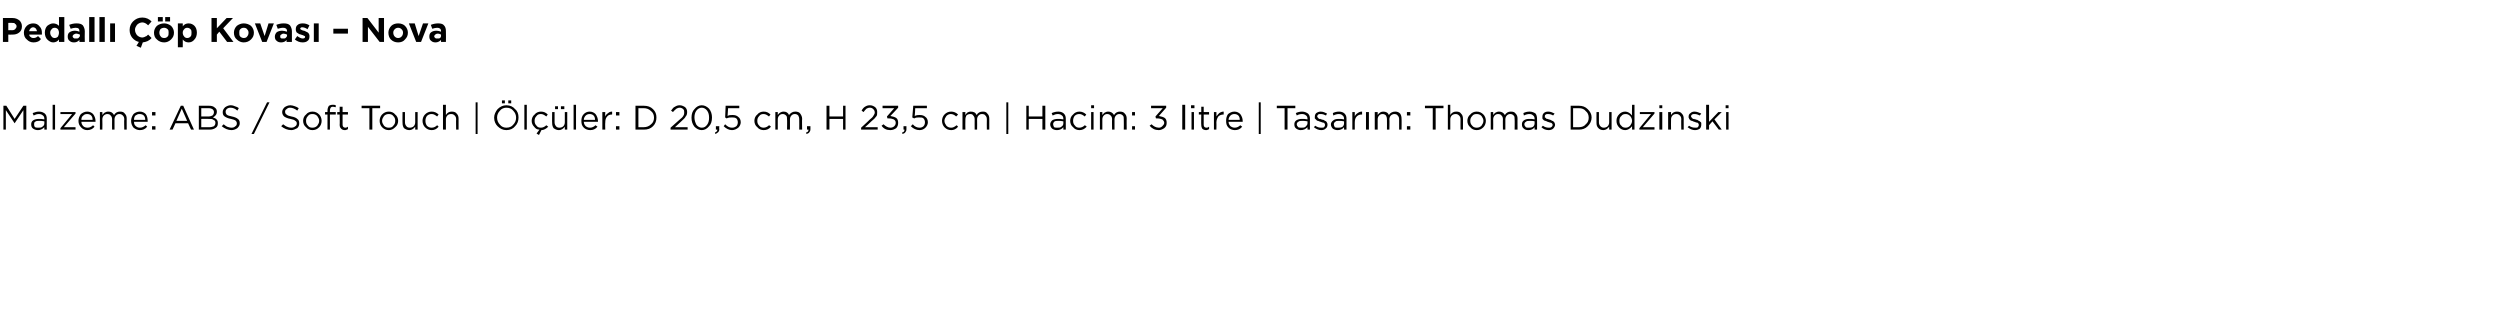 <?xml version="1.0" standalone="no"?><!DOCTYPE svg PUBLIC "-//W3C//DTD SVG 1.1//EN" "http://www.w3.org/Graphics/SVG/1.1/DTD/svg11.dtd"><svg xmlns="http://www.w3.org/2000/svg" version="1.1" width="513px" height="64.4px" viewBox="0 -3 513 64.4" style="top:-3px">  <desc>Pedall p Kovas – Nova Malzeme: ABS / Soft Touch | l ler: D 20,5 cm, H 23,5 cm | Hacim: 3 litre | Tasar m: Thoma...</desc>  <defs/>  <g id="Polygon395417">    <path d="M 0.7 23.6 L 0.7 18.7 L 1.3 18.7 L 3 21.4 L 4.8 18.7 L 5.4 18.7 L 5.4 23.6 L 4.8 23.6 L 4.8 19.6 L 3 22.3 L 3 22.3 L 1.2 19.6 L 1.2 23.6 L 0.7 23.6 Z M 9.1 23.1 C 8.7 23.5 8.3 23.7 7.8 23.7 C 7.4 23.7 7.1 23.6 6.8 23.4 C 6.5 23.2 6.4 22.9 6.4 22.5 C 6.4 22.5 6.4 22.5 6.4 22.5 C 6.4 22.2 6.5 21.9 6.8 21.7 C 7.1 21.5 7.5 21.4 8 21.4 C 8.3 21.4 8.7 21.4 9.1 21.5 C 9.1 21.5 9.1 21.4 9.1 21.4 C 9.1 21.1 9 20.8 8.8 20.7 C 8.6 20.5 8.3 20.4 8 20.4 C 7.6 20.4 7.3 20.5 6.9 20.7 C 6.9 20.7 6.7 20.2 6.7 20.2 C 7.2 20 7.6 19.9 8 19.9 C 8.6 19.9 8.9 20.1 9.2 20.3 C 9.5 20.6 9.6 20.9 9.6 21.4 C 9.58 21.39 9.6 23.6 9.6 23.6 L 9.1 23.6 L 9.1 23.1 C 9.1 23.1 9.06 23.05 9.1 23.1 Z M 7.9 23.2 C 8.2 23.2 8.5 23.2 8.7 23 C 9 22.8 9.1 22.6 9.1 22.3 C 9.1 22.3 9.1 21.9 9.1 21.9 C 8.7 21.8 8.4 21.8 8 21.8 C 7.7 21.8 7.4 21.8 7.2 22 C 7 22.1 7 22.3 7 22.5 C 7 22.5 7 22.5 7 22.5 C 7 22.7 7 22.9 7.2 23.1 C 7.4 23.2 7.6 23.2 7.9 23.2 Z M 10.8 23.6 L 10.8 18.5 L 11.3 18.5 L 11.3 23.6 L 10.8 23.6 Z M 12.4 23.6 L 12.4 23.3 L 14.8 20.4 L 12.4 20.4 L 12.4 20 L 15.5 20 L 15.5 20.3 L 13.1 23.1 L 15.5 23.1 L 15.5 23.6 L 12.4 23.6 Z M 19.4 23 C 19 23.5 18.5 23.7 17.9 23.7 C 17.4 23.7 17 23.5 16.7 23.2 C 16.3 22.8 16.1 22.4 16.1 21.8 C 16.1 21.8 16.1 21.8 16.1 21.8 C 16.1 21.3 16.3 20.8 16.6 20.4 C 17 20.1 17.4 19.9 17.9 19.9 C 18.4 19.9 18.8 20.1 19.1 20.4 C 19.4 20.8 19.6 21.3 19.6 21.8 C 19.6 21.9 19.6 21.9 19.6 22 C 19.6 22 16.7 22 16.7 22 C 16.7 22.4 16.9 22.7 17.1 22.9 C 17.3 23.1 17.6 23.2 18 23.2 C 18.4 23.2 18.8 23 19.1 22.7 C 19.1 22.7 19.4 23 19.4 23 C 19.4 23 19.43 23 19.4 23 Z M 16.7 21.6 C 16.7 21.6 19 21.6 19 21.6 C 19 21.2 18.9 20.9 18.7 20.7 C 18.5 20.5 18.2 20.4 17.9 20.4 C 17.5 20.4 17.3 20.5 17.1 20.7 C 16.8 20.9 16.7 21.2 16.7 21.6 Z M 20.5 23.6 L 20.5 20 L 21 20 C 21 20 21.04 20.59 21 20.6 C 21.2 20.4 21.3 20.2 21.5 20.1 C 21.7 20 21.9 19.9 22.2 19.9 C 22.8 19.9 23.1 20.1 23.4 20.6 C 23.7 20.1 24.1 19.9 24.6 19.9 C 25.1 19.9 25.4 20 25.6 20.3 C 25.9 20.6 26 20.9 26 21.4 C 25.99 21.36 26 23.6 26 23.6 L 25.5 23.6 C 25.5 23.6 25.45 21.49 25.5 21.5 C 25.5 21.1 25.4 20.9 25.2 20.7 C 25 20.5 24.8 20.4 24.5 20.4 C 24.2 20.4 24 20.5 23.8 20.7 C 23.6 20.9 23.5 21.2 23.5 21.5 C 23.51 21.51 23.5 23.6 23.5 23.6 L 23 23.6 C 23 23.6 22.98 21.47 23 21.5 C 23 21.1 22.9 20.9 22.7 20.7 C 22.6 20.5 22.3 20.4 22 20.4 C 21.8 20.4 21.5 20.5 21.3 20.7 C 21.1 20.9 21 21.2 21 21.5 C 21.04 21.53 21 23.6 21 23.6 L 20.5 23.6 Z M 30.2 23 C 29.8 23.5 29.3 23.7 28.7 23.7 C 28.2 23.7 27.8 23.5 27.4 23.2 C 27.1 22.8 26.9 22.4 26.9 21.8 C 26.9 21.8 26.9 21.8 26.9 21.8 C 26.9 21.3 27.1 20.8 27.4 20.4 C 27.7 20.1 28.2 19.9 28.7 19.9 C 29.2 19.9 29.6 20.1 29.9 20.4 C 30.2 20.8 30.3 21.3 30.3 21.8 C 30.3 21.9 30.3 21.9 30.3 22 C 30.3 22 27.5 22 27.5 22 C 27.5 22.4 27.6 22.7 27.9 22.9 C 28.1 23.1 28.4 23.2 28.7 23.2 C 29.2 23.2 29.5 23 29.9 22.7 C 29.88 22.7 30.2 23 30.2 23 C 30.2 23 30.21 23 30.2 23 Z M 27.5 21.6 C 27.5 21.6 29.8 21.6 29.8 21.6 C 29.8 21.2 29.7 20.9 29.5 20.7 C 29.3 20.5 29 20.4 28.6 20.4 C 28.3 20.4 28.1 20.5 27.8 20.7 C 27.6 20.9 27.5 21.2 27.5 21.6 Z M 31.2 20.7 L 31.2 20 L 31.9 20 L 31.9 20.7 L 31.2 20.7 Z M 31.2 23.6 L 31.2 22.9 L 31.9 22.9 L 31.9 23.6 L 31.2 23.6 Z M 34.8 23.6 L 37.1 18.7 L 37.6 18.7 L 39.8 23.6 L 39.2 23.6 L 38.6 22.3 L 36 22.3 L 35.4 23.6 L 34.8 23.6 Z M 36.2 21.8 L 38.4 21.8 L 37.3 19.3 L 36.2 21.8 Z M 40.8 23.6 L 40.8 18.7 C 40.8 18.7 42.87 18.7 42.9 18.7 C 43.4 18.7 43.8 18.8 44.1 19.1 C 44.4 19.3 44.5 19.6 44.5 19.9 C 44.5 19.9 44.5 19.9 44.5 19.9 C 44.5 20.5 44.2 20.8 43.7 21.1 C 44.4 21.3 44.7 21.7 44.7 22.2 C 44.7 22.2 44.7 22.3 44.7 22.3 C 44.7 22.7 44.6 23 44.3 23.2 C 43.9 23.5 43.5 23.6 43 23.6 C 42.96 23.6 40.8 23.6 40.8 23.6 Z M 43.9 20 C 43.9 20 43.9 20 43.9 20 C 43.9 19.7 43.8 19.6 43.6 19.4 C 43.4 19.3 43.2 19.2 42.8 19.2 C 42.82 19.2 41.3 19.2 41.3 19.2 L 41.3 20.9 C 41.3 20.9 42.78 20.88 42.8 20.9 C 43.1 20.9 43.4 20.8 43.6 20.7 C 43.8 20.5 43.9 20.3 43.9 20 Z M 44.2 22.2 C 44.2 22.2 44.2 22.2 44.2 22.2 C 44.2 21.9 44.1 21.7 43.8 21.6 C 43.6 21.4 43.3 21.4 42.9 21.4 C 42.87 21.37 41.3 21.4 41.3 21.4 L 41.3 23.1 C 41.3 23.1 42.97 23.1 43 23.1 C 43.4 23.1 43.6 23 43.9 22.9 C 44.1 22.7 44.2 22.5 44.2 22.2 Z M 47.5 23.7 C 46.8 23.7 46.1 23.4 45.5 22.9 C 45.5 22.9 45.9 22.5 45.9 22.5 C 46.1 22.7 46.4 22.9 46.6 23 C 46.9 23.1 47.2 23.2 47.5 23.2 C 47.9 23.2 48.1 23.1 48.3 22.9 C 48.5 22.8 48.6 22.6 48.6 22.3 C 48.6 22.3 48.6 22.3 48.6 22.3 C 48.6 22.1 48.5 21.9 48.4 21.8 C 48.2 21.6 47.8 21.5 47.4 21.4 C 46.8 21.3 46.4 21.1 46.1 20.9 C 45.8 20.7 45.7 20.4 45.7 20 C 45.7 20 45.7 20 45.7 20 C 45.7 19.6 45.9 19.3 46.2 19 C 46.5 18.8 46.9 18.6 47.3 18.6 C 47.7 18.6 48 18.7 48.2 18.8 C 48.5 18.9 48.8 19 49 19.2 C 49 19.2 48.7 19.7 48.7 19.7 C 48.3 19.3 47.8 19.1 47.3 19.1 C 47 19.1 46.7 19.2 46.5 19.4 C 46.4 19.5 46.3 19.7 46.3 19.9 C 46.3 19.9 46.3 19.9 46.3 19.9 C 46.3 20.2 46.4 20.4 46.5 20.5 C 46.7 20.7 47.1 20.8 47.6 20.9 C 48.1 21 48.6 21.2 48.8 21.4 C 49.1 21.6 49.2 21.9 49.2 22.3 C 49.2 22.3 49.2 22.3 49.2 22.3 C 49.2 22.7 49 23 48.7 23.3 C 48.4 23.5 48 23.7 47.5 23.7 Z M 51.6 24.5 L 54.8 18 L 55.3 18 L 52.1 24.5 L 51.6 24.5 Z M 59.8 23.7 C 59 23.7 58.3 23.4 57.7 22.9 C 57.7 22.9 58.1 22.5 58.1 22.5 C 58.4 22.7 58.6 22.9 58.9 23 C 59.1 23.1 59.4 23.2 59.8 23.2 C 60.1 23.2 60.4 23.1 60.6 22.9 C 60.8 22.8 60.9 22.6 60.9 22.3 C 60.9 22.3 60.9 22.3 60.9 22.3 C 60.9 22.1 60.8 21.9 60.6 21.8 C 60.4 21.6 60.1 21.5 59.6 21.4 C 59 21.3 58.6 21.1 58.3 20.9 C 58.1 20.7 57.9 20.4 57.9 20 C 57.9 20 57.9 20 57.9 20 C 57.9 19.6 58.1 19.3 58.4 19 C 58.7 18.8 59.1 18.6 59.6 18.6 C 59.9 18.6 60.2 18.7 60.5 18.8 C 60.8 18.9 61 19 61.3 19.2 C 61.3 19.2 61 19.7 61 19.7 C 60.5 19.3 60 19.1 59.5 19.1 C 59.2 19.1 59 19.2 58.8 19.4 C 58.6 19.5 58.5 19.7 58.5 19.9 C 58.5 19.9 58.5 19.9 58.5 19.9 C 58.5 20.2 58.6 20.4 58.8 20.5 C 59 20.7 59.3 20.8 59.8 20.9 C 60.4 21 60.8 21.2 61 21.4 C 61.3 21.6 61.4 21.9 61.4 22.3 C 61.4 22.3 61.4 22.3 61.4 22.3 C 61.4 22.7 61.3 23 61 23.3 C 60.6 23.5 60.2 23.7 59.8 23.7 Z M 64.1 23.7 C 63.6 23.7 63.1 23.5 62.8 23.1 C 62.4 22.8 62.2 22.3 62.2 21.8 C 62.2 21.8 62.2 21.8 62.2 21.8 C 62.2 21.3 62.4 20.8 62.8 20.5 C 63.1 20.1 63.6 19.9 64.1 19.9 C 64.7 19.9 65.1 20.1 65.5 20.5 C 65.8 20.8 66 21.3 66 21.8 C 66 21.8 66 21.8 66 21.8 C 66 22.3 65.8 22.8 65.5 23.1 C 65.1 23.5 64.7 23.7 64.1 23.7 Z M 64.1 23.2 C 64.5 23.2 64.8 23.1 65.1 22.8 C 65.3 22.5 65.5 22.2 65.5 21.8 C 65.5 21.8 65.5 21.8 65.5 21.8 C 65.5 21.4 65.3 21.1 65.1 20.8 C 64.8 20.5 64.5 20.4 64.1 20.4 C 63.7 20.4 63.4 20.5 63.2 20.8 C 62.9 21.1 62.8 21.4 62.8 21.8 C 62.8 21.8 62.8 21.8 62.8 21.8 C 62.8 22.2 62.9 22.5 63.2 22.8 C 63.4 23.1 63.7 23.2 64.1 23.2 Z M 67.2 23.6 L 67.2 20.5 L 66.7 20.5 L 66.7 20 L 67.2 20 C 67.2 20 67.19 19.67 67.2 19.7 C 67.2 19.3 67.3 19 67.5 18.7 C 67.7 18.6 67.9 18.5 68.3 18.5 C 68.5 18.5 68.7 18.5 68.9 18.6 C 68.9 18.6 68.9 19 68.9 19 C 68.7 19 68.5 18.9 68.3 18.9 C 67.9 18.9 67.7 19.2 67.7 19.7 C 67.72 19.7 67.7 20 67.7 20 L 68.9 20 L 68.9 20.5 L 67.7 20.5 L 67.7 23.6 L 67.2 23.6 Z M 71.4 23.5 C 71.2 23.6 71 23.7 70.8 23.7 C 70.4 23.7 70.2 23.6 70 23.4 C 69.8 23.2 69.7 23 69.7 22.6 C 69.74 22.64 69.7 20.5 69.7 20.5 L 69.2 20.5 L 69.2 20 L 69.7 20 L 69.7 18.9 L 70.3 18.9 L 70.3 20 L 71.4 20 L 71.4 20.5 L 70.3 20.5 C 70.3 20.5 70.28 22.57 70.3 22.6 C 70.3 23 70.5 23.2 70.9 23.2 C 71.1 23.2 71.2 23.1 71.4 23 C 71.41 23.05 71.4 23.5 71.4 23.5 C 71.4 23.5 71.41 23.51 71.4 23.5 Z M 75.8 23.6 L 75.8 19.2 L 74.2 19.2 L 74.2 18.7 L 78 18.7 L 78 19.2 L 76.4 19.2 L 76.4 23.6 L 75.8 23.6 Z M 79.8 23.7 C 79.2 23.7 78.8 23.5 78.4 23.1 C 78.1 22.8 77.9 22.3 77.9 21.8 C 77.9 21.8 77.9 21.8 77.9 21.8 C 77.9 21.3 78.1 20.8 78.4 20.5 C 78.8 20.1 79.2 19.9 79.8 19.9 C 80.3 19.9 80.8 20.1 81.1 20.5 C 81.5 20.8 81.7 21.3 81.7 21.8 C 81.7 21.8 81.7 21.8 81.7 21.8 C 81.7 22.3 81.5 22.8 81.1 23.1 C 80.7 23.5 80.3 23.7 79.8 23.7 Z M 79.8 23.2 C 80.2 23.2 80.5 23.1 80.7 22.8 C 81 22.5 81.1 22.2 81.1 21.8 C 81.1 21.8 81.1 21.8 81.1 21.8 C 81.1 21.4 81 21.1 80.7 20.8 C 80.5 20.5 80.1 20.4 79.8 20.4 C 79.4 20.4 79.1 20.5 78.8 20.8 C 78.6 21.1 78.4 21.4 78.4 21.8 C 78.4 21.8 78.4 21.8 78.4 21.8 C 78.4 22.2 78.6 22.5 78.8 22.8 C 79.1 23.1 79.4 23.2 79.8 23.2 Z M 85.2 23 C 84.9 23.4 84.5 23.7 84 23.7 C 83.5 23.7 83.2 23.5 82.9 23.3 C 82.7 23 82.6 22.7 82.6 22.2 C 82.57 22.23 82.6 20 82.6 20 L 83.1 20 C 83.1 20 83.11 22.09 83.1 22.1 C 83.1 22.4 83.2 22.7 83.4 22.9 C 83.5 23.1 83.8 23.2 84.1 23.2 C 84.4 23.2 84.7 23.1 84.9 22.9 C 85.1 22.7 85.2 22.4 85.2 22.1 C 85.2 22.05 85.2 20 85.2 20 L 85.7 20 L 85.7 23.6 L 85.2 23.6 L 85.2 23 C 85.2 23 85.2 22.97 85.2 23 Z M 90 23 C 89.6 23.5 89.1 23.7 88.6 23.7 C 88 23.7 87.6 23.5 87.2 23.1 C 86.9 22.8 86.7 22.3 86.7 21.8 C 86.7 21.8 86.7 21.8 86.7 21.8 C 86.7 21.3 86.9 20.8 87.2 20.5 C 87.6 20.1 88 19.9 88.6 19.9 C 89.1 19.9 89.6 20.1 90 20.5 C 90 20.5 89.7 20.9 89.7 20.9 C 89.3 20.6 89 20.4 88.6 20.4 C 88.2 20.4 87.9 20.5 87.6 20.8 C 87.4 21.1 87.3 21.4 87.3 21.8 C 87.3 21.8 87.3 21.8 87.3 21.8 C 87.3 22.2 87.4 22.5 87.6 22.8 C 87.9 23.1 88.2 23.2 88.6 23.2 C 89 23.2 89.4 23 89.7 22.7 C 89.7 22.66 90 23 90 23 C 90 23 90.05 22.98 90 23 Z M 90.9 23.6 L 90.9 18.5 L 91.5 18.5 C 91.5 18.5 91.48 20.61 91.5 20.6 C 91.8 20.1 92.2 19.9 92.7 19.9 C 93.1 19.9 93.5 20 93.7 20.3 C 94 20.6 94.1 20.9 94.1 21.4 C 94.1 21.35 94.1 23.6 94.1 23.6 L 93.6 23.6 C 93.6 23.6 93.56 21.49 93.6 21.5 C 93.6 21.1 93.5 20.9 93.3 20.7 C 93.1 20.5 92.9 20.4 92.6 20.4 C 92.2 20.4 92 20.5 91.8 20.7 C 91.6 20.9 91.5 21.2 91.5 21.5 C 91.48 21.53 91.5 23.6 91.5 23.6 L 90.9 23.6 Z M 97.6 24.5 L 97.6 18 L 98 18 L 98 24.5 L 97.6 24.5 Z M 104.3 18.2 L 104.3 17.6 L 104.9 17.6 L 104.9 18.2 L 104.3 18.2 Z M 103 18.2 L 103 17.6 L 103.6 17.6 L 103.6 18.2 L 103 18.2 Z M 106.4 21.1 C 106.4 21.8 106.2 22.4 105.7 22.9 C 105.3 23.4 104.7 23.7 103.9 23.7 C 103.2 23.7 102.6 23.4 102.1 22.9 C 101.7 22.5 101.4 21.9 101.4 21.2 C 101.4 21.2 101.4 21.1 101.4 21.1 C 101.4 20.5 101.7 19.9 102.1 19.4 C 102.6 18.9 103.2 18.6 103.9 18.6 C 104.7 18.6 105.3 18.9 105.7 19.4 C 106.2 19.8 106.4 20.4 106.4 21.1 C 106.44 21.14 106.4 21.1 106.4 21.1 C 106.4 21.1 106.44 21.15 106.4 21.1 Z M 102 21.1 C 102 21.7 102.2 22.2 102.6 22.6 C 102.9 23 103.4 23.2 103.9 23.2 C 104.5 23.2 105 23 105.3 22.6 C 105.7 22.2 105.9 21.7 105.9 21.2 C 105.9 21.2 105.9 21.1 105.9 21.1 C 105.9 20.6 105.7 20.1 105.3 19.7 C 105 19.3 104.5 19.1 103.9 19.1 C 103.4 19.1 102.9 19.3 102.6 19.7 C 102.2 20.1 102 20.6 102 21.1 C 102.02 21.14 102 21.1 102 21.1 C 102 21.1 102.02 21.15 102 21.1 Z M 107.6 23.6 L 107.6 18.5 L 108.1 18.5 L 108.1 23.6 L 107.6 23.6 Z M 110.6 24.7 L 110.1 24.4 C 110.1 24.4 110.65 23.65 110.7 23.6 C 110.2 23.6 109.9 23.4 109.6 23 C 109.3 22.7 109.1 22.3 109.1 21.8 C 109.1 21.8 109.1 21.8 109.1 21.8 C 109.1 21.3 109.3 20.8 109.7 20.5 C 110 20.1 110.5 19.9 111 19.9 C 111.6 19.9 112 20.1 112.4 20.5 C 112.4 20.5 112.1 20.9 112.1 20.9 C 111.7 20.6 111.4 20.4 111 20.4 C 110.6 20.4 110.3 20.5 110.1 20.8 C 109.8 21.1 109.7 21.4 109.7 21.8 C 109.7 21.8 109.7 21.8 109.7 21.8 C 109.7 22.2 109.8 22.5 110.1 22.8 C 110.3 23.1 110.6 23.2 111 23.2 C 111.4 23.2 111.8 23 112.1 22.7 C 112.1 22.7 112.5 23 112.5 23 C 112.1 23.4 111.6 23.7 111.1 23.7 C 111.1 23.68 110.6 24.7 110.6 24.7 Z M 115.1 19.4 L 115.1 18.8 L 115.8 18.8 L 115.8 19.4 L 115.1 19.4 Z M 113.9 19.4 L 113.9 18.8 L 114.5 18.8 L 114.5 19.4 L 113.9 19.4 Z M 115.9 23 C 115.6 23.4 115.2 23.7 114.7 23.7 C 114.2 23.7 113.9 23.5 113.6 23.3 C 113.4 23 113.3 22.7 113.3 22.2 C 113.27 22.23 113.3 20 113.3 20 L 113.8 20 C 113.8 20 113.81 22.09 113.8 22.1 C 113.8 22.4 113.9 22.7 114.1 22.9 C 114.2 23.1 114.5 23.2 114.8 23.2 C 115.1 23.2 115.4 23.1 115.6 22.9 C 115.8 22.7 115.9 22.4 115.9 22.1 C 115.9 22.05 115.9 20 115.9 20 L 116.4 20 L 116.4 23.6 L 115.9 23.6 L 115.9 23 C 115.9 23 115.9 22.97 115.9 23 Z M 117.7 23.6 L 117.7 18.5 L 118.2 18.5 L 118.2 23.6 L 117.7 23.6 Z M 122.6 23 C 122.2 23.5 121.7 23.7 121.1 23.7 C 120.6 23.7 120.1 23.5 119.8 23.2 C 119.4 22.8 119.3 22.4 119.3 21.8 C 119.3 21.8 119.3 21.8 119.3 21.8 C 119.3 21.3 119.4 20.8 119.8 20.4 C 120.1 20.1 120.5 19.9 121 19.9 C 121.5 19.9 121.9 20.1 122.2 20.4 C 122.5 20.8 122.7 21.3 122.7 21.8 C 122.7 21.9 122.7 21.9 122.7 22 C 122.7 22 119.8 22 119.8 22 C 119.8 22.4 120 22.7 120.2 22.9 C 120.5 23.1 120.7 23.2 121.1 23.2 C 121.5 23.2 121.9 23 122.2 22.7 C 122.22 22.7 122.6 23 122.6 23 C 122.6 23 122.55 23 122.6 23 Z M 119.8 21.6 C 119.8 21.6 122.1 21.6 122.1 21.6 C 122.1 21.2 122 20.9 121.8 20.7 C 121.6 20.5 121.3 20.4 121 20.4 C 120.7 20.4 120.4 20.5 120.2 20.7 C 120 20.9 119.8 21.2 119.8 21.6 Z M 123.6 23.6 L 123.6 20 L 124.2 20 C 124.2 20 124.16 20.93 124.2 20.9 C 124.3 20.6 124.5 20.4 124.8 20.2 C 125 20 125.3 19.9 125.6 19.9 C 125.64 19.92 125.6 20.5 125.6 20.5 C 125.6 20.5 125.6 20.5 125.6 20.5 C 125.2 20.5 124.8 20.6 124.6 20.9 C 124.3 21.2 124.2 21.6 124.2 22.2 C 124.16 22.16 124.2 23.6 124.2 23.6 L 123.6 23.6 Z M 126.4 20.7 L 126.4 20 L 127.1 20 L 127.1 20.7 L 126.4 20.7 Z M 126.4 23.6 L 126.4 22.9 L 127.1 22.9 L 127.1 23.6 L 126.4 23.6 Z M 130.4 23.6 L 130.4 18.7 C 130.4 18.7 132.13 18.7 132.1 18.7 C 132.9 18.7 133.5 18.9 134 19.4 C 134.5 19.9 134.7 20.4 134.7 21.1 C 134.7 21.1 134.7 21.1 134.7 21.1 C 134.7 21.8 134.5 22.4 134 22.9 C 133.5 23.4 132.9 23.6 132.1 23.6 C 132.13 23.6 130.4 23.6 130.4 23.6 Z M 132.1 19.2 C 132.13 19.21 131 19.2 131 19.2 L 131 23.1 C 131 23.1 132.13 23.09 132.1 23.1 C 132.7 23.1 133.2 22.9 133.6 22.5 C 134 22.2 134.2 21.7 134.2 21.2 C 134.2 21.2 134.2 21.1 134.2 21.1 C 134.2 20.6 134 20.1 133.6 19.8 C 133.2 19.4 132.7 19.2 132.1 19.2 Z M 137.6 23.6 L 137.6 23.2 C 137.6 23.2 139.42 21.6 139.4 21.6 C 139.8 21.3 140.1 21 140.2 20.8 C 140.4 20.5 140.4 20.3 140.4 20.1 C 140.4 19.8 140.4 19.6 140.2 19.4 C 140 19.2 139.7 19.1 139.5 19.1 C 139.2 19.1 139 19.2 138.8 19.3 C 138.6 19.5 138.3 19.7 138.1 20 C 138.1 20 137.7 19.7 137.7 19.7 C 138 19.3 138.2 19 138.5 18.9 C 138.8 18.7 139.1 18.6 139.5 18.6 C 139.9 18.6 140.3 18.8 140.6 19 C 140.9 19.3 141 19.6 141 20 C 141 20 141 20 141 20 C 141 20.4 140.9 20.7 140.7 20.9 C 140.6 21.2 140.2 21.5 139.8 21.9 C 139.78 21.93 138.5 23.1 138.5 23.1 L 141.1 23.1 L 141.1 23.6 L 137.6 23.6 Z M 146.1 21.1 C 146.1 21.9 145.9 22.5 145.5 22.9 C 145.1 23.4 144.6 23.7 144 23.7 C 143.4 23.7 142.9 23.4 142.5 23 C 142.1 22.5 141.9 21.9 141.9 21.2 C 141.9 21.2 141.9 21.1 141.9 21.1 C 141.9 20.4 142.1 19.8 142.5 19.4 C 142.9 18.9 143.4 18.6 144 18.6 C 144.6 18.6 145.1 18.9 145.5 19.3 C 145.9 19.8 146.1 20.4 146.1 21.1 C 146.07 21.14 146.1 21.1 146.1 21.1 C 146.1 21.1 146.07 21.15 146.1 21.1 Z M 142.5 21.1 C 142.5 21.7 142.7 22.2 142.9 22.6 C 143.2 23 143.6 23.2 144 23.2 C 144.5 23.2 144.8 23 145.1 22.6 C 145.4 22.2 145.5 21.7 145.5 21.2 C 145.5 21.2 145.5 21.1 145.5 21.1 C 145.5 20.6 145.4 20.1 145.1 19.7 C 144.8 19.3 144.4 19.1 144 19.1 C 143.6 19.1 143.2 19.3 142.9 19.7 C 142.6 20.1 142.5 20.6 142.5 21.1 C 142.51 21.14 142.5 21.1 142.5 21.1 C 142.5 21.1 142.51 21.15 142.5 21.1 Z M 146.8 24.5 C 146.8 24.5 146.7 24.2 146.7 24.2 C 147 24.1 147.2 23.9 147.2 23.6 C 147.16 23.6 146.9 23.6 146.9 23.6 L 146.9 22.9 L 147.6 22.9 C 147.6 22.9 147.55 23.49 147.6 23.5 C 147.6 23.8 147.5 24 147.4 24.1 C 147.2 24.3 147 24.4 146.8 24.5 Z M 150.2 23.7 C 149.6 23.7 149 23.4 148.5 22.9 C 148.5 22.9 148.8 22.5 148.8 22.5 C 149.3 23 149.7 23.2 150.2 23.2 C 150.6 23.2 150.8 23.1 151.1 22.9 C 151.3 22.7 151.4 22.4 151.4 22.1 C 151.4 22.1 151.4 22.1 151.4 22.1 C 151.4 21.8 151.3 21.5 151.1 21.3 C 150.8 21.1 150.5 21.1 150.2 21.1 C 149.8 21.1 149.5 21.1 149.1 21.3 C 149.15 21.33 148.8 21.1 148.8 21.1 L 148.9 18.7 L 151.7 18.7 L 151.7 19.2 L 149.4 19.2 C 149.4 19.2 149.29 20.78 149.3 20.8 C 149.6 20.6 149.9 20.6 150.3 20.6 C 150.8 20.6 151.2 20.7 151.5 21 C 151.8 21.2 152 21.6 152 22.1 C 152 22.1 152 22.1 152 22.1 C 152 22.5 151.8 22.9 151.5 23.2 C 151.1 23.5 150.7 23.7 150.2 23.7 Z M 158.2 23 C 157.8 23.5 157.3 23.7 156.7 23.7 C 156.2 23.7 155.7 23.5 155.4 23.1 C 155 22.8 154.8 22.3 154.8 21.8 C 154.8 21.8 154.8 21.8 154.8 21.8 C 154.8 21.3 155 20.8 155.4 20.5 C 155.7 20.1 156.2 19.9 156.7 19.9 C 157.3 19.9 157.7 20.1 158.1 20.5 C 158.1 20.5 157.8 20.9 157.8 20.9 C 157.4 20.6 157.1 20.4 156.7 20.4 C 156.3 20.4 156 20.5 155.8 20.8 C 155.5 21.1 155.4 21.4 155.4 21.8 C 155.4 21.8 155.4 21.8 155.4 21.8 C 155.4 22.2 155.5 22.5 155.8 22.8 C 156 23.1 156.4 23.2 156.7 23.2 C 157.1 23.2 157.5 23 157.8 22.7 C 157.83 22.66 158.2 23 158.2 23 C 158.2 23 158.18 22.98 158.2 23 Z M 159.1 23.6 L 159.1 20 L 159.6 20 C 159.6 20 159.61 20.59 159.6 20.6 C 159.7 20.4 159.9 20.2 160.1 20.1 C 160.3 20 160.5 19.9 160.8 19.9 C 161.3 19.9 161.7 20.1 161.9 20.6 C 162.3 20.1 162.7 19.9 163.2 19.9 C 163.6 19.9 164 20 164.2 20.3 C 164.4 20.6 164.6 20.9 164.6 21.4 C 164.55 21.36 164.6 23.6 164.6 23.6 L 164 23.6 C 164 23.6 164.02 21.49 164 21.5 C 164 21.1 163.9 20.9 163.8 20.7 C 163.6 20.5 163.4 20.4 163.1 20.4 C 162.8 20.4 162.6 20.5 162.4 20.7 C 162.2 20.9 162.1 21.2 162.1 21.5 C 162.08 21.51 162.1 23.6 162.1 23.6 L 161.5 23.6 C 161.5 23.6 161.54 21.47 161.5 21.5 C 161.5 21.1 161.5 20.9 161.3 20.7 C 161.1 20.5 160.9 20.4 160.6 20.4 C 160.3 20.4 160.1 20.5 159.9 20.7 C 159.7 20.9 159.6 21.2 159.6 21.5 C 159.61 21.53 159.6 23.6 159.6 23.6 L 159.1 23.6 Z M 165.5 24.5 C 165.5 24.5 165.4 24.2 165.4 24.2 C 165.8 24.1 165.9 23.9 165.9 23.6 C 165.89 23.6 165.6 23.6 165.6 23.6 L 165.6 22.9 L 166.3 22.9 C 166.3 22.9 166.28 23.49 166.3 23.5 C 166.3 23.8 166.2 24 166.1 24.1 C 166 24.3 165.8 24.4 165.5 24.5 Z M 169.6 23.6 L 169.6 18.7 L 170.2 18.7 L 170.2 20.9 L 173 20.9 L 173 18.7 L 173.5 18.7 L 173.5 23.6 L 173 23.6 L 173 21.4 L 170.2 21.4 L 170.2 23.6 L 169.6 23.6 Z M 176.7 23.6 L 176.7 23.2 C 176.7 23.2 178.45 21.6 178.4 21.6 C 178.8 21.3 179.1 21 179.2 20.8 C 179.4 20.5 179.5 20.3 179.5 20.1 C 179.5 19.8 179.4 19.6 179.2 19.4 C 179 19.2 178.8 19.1 178.5 19.1 C 178.2 19.1 178 19.2 177.8 19.3 C 177.6 19.5 177.4 19.7 177.2 20 C 177.2 20 176.8 19.7 176.8 19.7 C 177 19.3 177.3 19 177.5 18.9 C 177.8 18.7 178.1 18.6 178.5 18.6 C 179 18.6 179.3 18.8 179.6 19 C 179.9 19.3 180 19.6 180 20 C 180 20 180 20 180 20 C 180 20.4 180 20.7 179.8 20.9 C 179.6 21.2 179.3 21.5 178.8 21.9 C 178.81 21.93 177.5 23.1 177.5 23.1 L 180.1 23.1 L 180.1 23.6 L 176.7 23.6 Z M 182.7 23.7 C 181.9 23.7 181.3 23.4 180.9 22.8 C 180.9 22.8 181.3 22.5 181.3 22.5 C 181.7 22.9 182.2 23.2 182.7 23.2 C 183 23.2 183.3 23.1 183.5 22.9 C 183.7 22.7 183.8 22.5 183.8 22.2 C 183.8 22.2 183.8 22.2 183.8 22.2 C 183.8 21.9 183.7 21.7 183.4 21.5 C 183.2 21.4 182.8 21.3 182.4 21.3 C 182.41 21.27 182.1 21.3 182.1 21.3 L 182 20.9 L 183.5 19.2 L 181.1 19.2 L 181.1 18.7 L 184.3 18.7 L 184.3 19.1 C 184.3 19.1 182.73 20.81 182.7 20.8 C 183.2 20.9 183.6 21 183.9 21.2 C 184.2 21.4 184.3 21.8 184.3 22.2 C 184.3 22.2 184.3 22.2 184.3 22.2 C 184.3 22.6 184.2 23 183.9 23.3 C 183.6 23.5 183.2 23.7 182.7 23.7 Z M 185.2 24.5 C 185.2 24.5 185.1 24.2 185.1 24.2 C 185.5 24.1 185.6 23.9 185.6 23.6 C 185.61 23.6 185.4 23.6 185.4 23.6 L 185.4 22.9 L 186 22.9 C 186 22.9 186 23.49 186 23.5 C 186 23.8 185.9 24 185.8 24.1 C 185.7 24.3 185.5 24.4 185.2 24.5 Z M 188.7 23.7 C 188 23.7 187.4 23.4 186.9 22.9 C 186.9 22.9 187.3 22.5 187.3 22.5 C 187.7 23 188.2 23.2 188.7 23.2 C 189 23.2 189.3 23.1 189.5 22.9 C 189.7 22.7 189.8 22.4 189.8 22.1 C 189.8 22.1 189.8 22.1 189.8 22.1 C 189.8 21.8 189.7 21.5 189.5 21.3 C 189.3 21.1 189 21.1 188.6 21.1 C 188.3 21.1 187.9 21.1 187.6 21.3 C 187.6 21.33 187.2 21.1 187.2 21.1 L 187.4 18.7 L 190.2 18.7 L 190.2 19.2 L 187.8 19.2 C 187.8 19.2 187.74 20.78 187.7 20.8 C 188.1 20.6 188.4 20.6 188.7 20.6 C 189.2 20.6 189.6 20.7 189.9 21 C 190.2 21.2 190.4 21.6 190.4 22.1 C 190.4 22.1 190.4 22.1 190.4 22.1 C 190.4 22.5 190.2 22.9 189.9 23.2 C 189.6 23.5 189.2 23.7 188.7 23.7 Z M 196.6 23 C 196.2 23.5 195.7 23.7 195.2 23.7 C 194.6 23.7 194.2 23.5 193.8 23.1 C 193.5 22.8 193.3 22.3 193.3 21.8 C 193.3 21.8 193.3 21.8 193.3 21.8 C 193.3 21.3 193.5 20.8 193.8 20.5 C 194.2 20.1 194.6 19.9 195.2 19.9 C 195.7 19.9 196.2 20.1 196.6 20.5 C 196.6 20.5 196.2 20.9 196.2 20.9 C 195.9 20.6 195.5 20.4 195.1 20.4 C 194.8 20.4 194.5 20.5 194.2 20.8 C 194 21.1 193.8 21.4 193.8 21.8 C 193.8 21.8 193.8 21.8 193.8 21.8 C 193.8 22.2 194 22.5 194.2 22.8 C 194.5 23.1 194.8 23.2 195.2 23.2 C 195.6 23.2 195.9 23 196.3 22.7 C 196.28 22.66 196.6 23 196.6 23 C 196.6 23 196.63 22.98 196.6 23 Z M 197.5 23.6 L 197.5 20 L 198.1 20 C 198.1 20 198.06 20.59 198.1 20.6 C 198.2 20.4 198.4 20.2 198.5 20.1 C 198.7 20 198.9 19.9 199.2 19.9 C 199.8 19.9 200.2 20.1 200.4 20.6 C 200.7 20.1 201.1 19.9 201.7 19.9 C 202.1 19.9 202.4 20 202.6 20.3 C 202.9 20.6 203 20.9 203 21.4 C 203 21.36 203 23.6 203 23.6 L 202.5 23.6 C 202.5 23.6 202.47 21.49 202.5 21.5 C 202.5 21.1 202.4 20.9 202.2 20.7 C 202.1 20.5 201.8 20.4 201.5 20.4 C 201.2 20.4 201 20.5 200.8 20.7 C 200.6 20.9 200.5 21.2 200.5 21.5 C 200.53 21.51 200.5 23.6 200.5 23.6 L 200 23.6 C 200 23.6 199.99 21.47 200 21.5 C 200 21.1 199.9 20.9 199.7 20.7 C 199.6 20.5 199.4 20.4 199.1 20.4 C 198.8 20.4 198.5 20.5 198.3 20.7 C 198.2 20.9 198.1 21.2 198.1 21.5 C 198.06 21.53 198.1 23.6 198.1 23.6 L 197.5 23.6 Z M 206.5 24.5 L 206.5 18 L 206.9 18 L 206.9 24.5 L 206.5 24.5 Z M 210.6 23.6 L 210.6 18.7 L 211.1 18.7 L 211.1 20.9 L 213.9 20.9 L 213.9 18.7 L 214.5 18.7 L 214.5 23.6 L 213.9 23.6 L 213.9 21.4 L 211.1 21.4 L 211.1 23.6 L 210.6 23.6 Z M 218.2 23.1 C 217.9 23.5 217.4 23.7 216.9 23.7 C 216.5 23.7 216.2 23.6 215.9 23.4 C 215.7 23.2 215.5 22.9 215.5 22.5 C 215.5 22.5 215.5 22.5 215.5 22.5 C 215.5 22.2 215.7 21.9 215.9 21.7 C 216.2 21.5 216.6 21.4 217.1 21.4 C 217.4 21.4 217.8 21.4 218.2 21.5 C 218.2 21.5 218.2 21.4 218.2 21.4 C 218.2 21.1 218.1 20.8 217.9 20.7 C 217.7 20.5 217.4 20.4 217.1 20.4 C 216.7 20.4 216.4 20.5 216 20.7 C 216 20.7 215.8 20.2 215.8 20.2 C 216.3 20 216.7 19.9 217.2 19.9 C 217.7 19.9 218.1 20.1 218.3 20.3 C 218.6 20.6 218.7 20.9 218.7 21.4 C 218.7 21.39 218.7 23.6 218.7 23.6 L 218.2 23.6 L 218.2 23.1 C 218.2 23.1 218.18 23.05 218.2 23.1 Z M 217 23.2 C 217.3 23.2 217.6 23.2 217.8 23 C 218.1 22.8 218.2 22.6 218.2 22.3 C 218.2 22.3 218.2 21.9 218.2 21.9 C 217.8 21.8 217.5 21.8 217.1 21.8 C 216.8 21.8 216.5 21.8 216.3 22 C 216.2 22.1 216.1 22.3 216.1 22.5 C 216.1 22.5 216.1 22.5 216.1 22.5 C 216.1 22.7 216.2 22.9 216.3 23.1 C 216.5 23.2 216.7 23.2 217 23.2 Z M 223 23 C 222.5 23.5 222.1 23.7 221.5 23.7 C 221 23.7 220.5 23.5 220.2 23.1 C 219.8 22.8 219.6 22.3 219.6 21.8 C 219.6 21.8 219.6 21.8 219.6 21.8 C 219.6 21.3 219.8 20.8 220.2 20.5 C 220.5 20.1 221 19.9 221.5 19.9 C 222 19.9 222.5 20.1 222.9 20.5 C 222.9 20.5 222.6 20.9 222.6 20.9 C 222.2 20.6 221.9 20.4 221.5 20.4 C 221.1 20.4 220.8 20.5 220.5 20.8 C 220.3 21.1 220.2 21.4 220.2 21.8 C 220.2 21.8 220.2 21.8 220.2 21.8 C 220.2 22.2 220.3 22.5 220.6 22.8 C 220.8 23.1 221.1 23.2 221.5 23.2 C 221.9 23.2 222.3 23 222.6 22.7 C 222.61 22.66 223 23 223 23 C 223 23 222.95 22.98 223 23 Z M 223.9 19.2 L 223.9 18.6 L 224.5 18.6 L 224.5 19.2 L 223.9 19.2 Z M 223.9 23.6 L 223.9 20 L 224.4 20 L 224.4 23.6 L 223.9 23.6 Z M 225.7 23.6 L 225.7 20 L 226.2 20 C 226.2 20 226.22 20.59 226.2 20.6 C 226.4 20.4 226.5 20.2 226.7 20.1 C 226.9 20 227.1 19.9 227.4 19.9 C 227.9 19.9 228.3 20.1 228.6 20.6 C 228.9 20.1 229.3 19.9 229.8 19.9 C 230.2 19.9 230.6 20 230.8 20.3 C 231.1 20.6 231.2 20.9 231.2 21.4 C 231.17 21.36 231.2 23.6 231.2 23.6 L 230.6 23.6 C 230.6 23.6 230.63 21.49 230.6 21.5 C 230.6 21.1 230.6 20.9 230.4 20.7 C 230.2 20.5 230 20.4 229.7 20.4 C 229.4 20.4 229.2 20.5 229 20.7 C 228.8 20.9 228.7 21.2 228.7 21.5 C 228.69 21.51 228.7 23.6 228.7 23.6 L 228.2 23.6 C 228.2 23.6 228.16 21.47 228.2 21.5 C 228.2 21.1 228.1 20.9 227.9 20.7 C 227.7 20.5 227.5 20.4 227.2 20.4 C 226.9 20.4 226.7 20.5 226.5 20.7 C 226.3 20.9 226.2 21.2 226.2 21.5 C 226.22 21.53 226.2 23.6 226.2 23.6 L 225.7 23.6 Z M 232.3 20.7 L 232.3 20 L 232.9 20 L 232.9 20.7 L 232.3 20.7 Z M 232.3 23.6 L 232.3 22.9 L 232.9 22.9 L 232.9 23.6 L 232.3 23.6 Z M 237.8 23.7 C 237 23.7 236.4 23.4 235.9 22.8 C 235.9 22.8 236.3 22.5 236.3 22.5 C 236.7 22.9 237.2 23.2 237.8 23.2 C 238.1 23.2 238.3 23.1 238.5 22.9 C 238.7 22.7 238.9 22.5 238.9 22.2 C 238.9 22.2 238.9 22.2 238.9 22.2 C 238.9 21.9 238.7 21.7 238.5 21.5 C 238.2 21.4 237.9 21.3 237.5 21.3 C 237.48 21.27 237.2 21.3 237.2 21.3 L 237.1 20.9 L 238.6 19.2 L 236.2 19.2 L 236.2 18.7 L 239.3 18.7 L 239.3 19.1 C 239.3 19.1 237.79 20.81 237.8 20.8 C 238.3 20.9 238.7 21 239 21.2 C 239.3 21.4 239.4 21.8 239.4 22.2 C 239.4 22.2 239.4 22.2 239.4 22.2 C 239.4 22.6 239.3 23 238.9 23.3 C 238.6 23.5 238.2 23.7 237.8 23.7 Z M 242.6 23.6 L 242.6 18.5 L 243.2 18.5 L 243.2 23.6 L 242.6 23.6 Z M 244.4 19.2 L 244.4 18.6 L 245.1 18.6 L 245.1 19.2 L 244.4 19.2 Z M 244.5 23.6 L 244.5 20 L 245 20 L 245 23.6 L 244.5 23.6 Z M 248.1 23.5 C 247.9 23.6 247.7 23.7 247.5 23.7 C 247.2 23.7 246.9 23.6 246.7 23.4 C 246.6 23.2 246.5 23 246.5 22.6 C 246.46 22.64 246.5 20.5 246.5 20.5 L 246 20.5 L 246 20 L 246.5 20 L 246.5 18.9 L 247 18.9 L 247 20 L 248.1 20 L 248.1 20.5 L 247 20.5 C 247 20.5 247 22.57 247 22.6 C 247 23 247.2 23.2 247.6 23.2 C 247.8 23.2 248 23.1 248.1 23 C 248.13 23.05 248.1 23.5 248.1 23.5 C 248.1 23.5 248.13 23.51 248.1 23.5 Z M 249.1 23.6 L 249.1 20 L 249.6 20 C 249.6 20 249.64 20.93 249.6 20.9 C 249.8 20.6 250 20.4 250.2 20.2 C 250.5 20 250.8 19.9 251.1 19.9 C 251.11 19.92 251.1 20.5 251.1 20.5 C 251.1 20.5 251.07 20.5 251.1 20.5 C 250.7 20.5 250.3 20.6 250 20.9 C 249.8 21.2 249.6 21.6 249.6 22.2 C 249.64 22.16 249.6 23.6 249.6 23.6 L 249.1 23.6 Z M 254.9 23 C 254.5 23.5 254 23.7 253.4 23.7 C 252.9 23.7 252.4 23.5 252.1 23.2 C 251.7 22.8 251.6 22.4 251.6 21.8 C 251.6 21.8 251.6 21.8 251.6 21.8 C 251.6 21.3 251.7 20.8 252 20.4 C 252.4 20.1 252.8 19.9 253.3 19.9 C 253.8 19.9 254.2 20.1 254.5 20.4 C 254.8 20.8 255 21.3 255 21.8 C 255 21.9 255 21.9 255 22 C 255 22 252.1 22 252.1 22 C 252.1 22.4 252.3 22.7 252.5 22.9 C 252.8 23.1 253 23.2 253.4 23.2 C 253.8 23.2 254.2 23 254.5 22.7 C 254.52 22.7 254.9 23 254.9 23 C 254.9 23 254.85 23 254.9 23 Z M 252.1 21.6 C 252.1 21.6 254.4 21.6 254.4 21.6 C 254.4 21.2 254.3 20.9 254.1 20.7 C 253.9 20.5 253.6 20.4 253.3 20.4 C 253 20.4 252.7 20.5 252.5 20.7 C 252.3 20.9 252.1 21.2 252.1 21.6 Z M 258.3 24.5 L 258.3 18 L 258.7 18 L 258.7 24.5 L 258.3 24.5 Z M 263.6 23.6 L 263.6 19.2 L 262 19.2 L 262 18.7 L 265.8 18.7 L 265.8 19.2 L 264.2 19.2 L 264.2 23.6 L 263.6 23.6 Z M 268.3 23.1 C 267.9 23.5 267.5 23.7 266.9 23.7 C 266.6 23.7 266.3 23.6 266 23.4 C 265.7 23.2 265.6 22.9 265.6 22.5 C 265.6 22.5 265.6 22.5 265.6 22.5 C 265.6 22.2 265.7 21.9 266 21.7 C 266.3 21.5 266.7 21.4 267.1 21.4 C 267.5 21.4 267.9 21.4 268.3 21.5 C 268.3 21.5 268.3 21.4 268.3 21.4 C 268.3 21.1 268.2 20.8 268 20.7 C 267.8 20.5 267.5 20.4 267.2 20.4 C 266.8 20.4 266.4 20.5 266.1 20.7 C 266.1 20.7 265.9 20.2 265.9 20.2 C 266.3 20 266.8 19.9 267.2 19.9 C 267.7 19.9 268.1 20.1 268.4 20.3 C 268.7 20.6 268.8 20.9 268.8 21.4 C 268.78 21.39 268.8 23.6 268.8 23.6 L 268.3 23.6 L 268.3 23.1 C 268.3 23.1 268.26 23.05 268.3 23.1 Z M 267.1 23.2 C 267.4 23.2 267.7 23.2 267.9 23 C 268.1 22.8 268.3 22.6 268.3 22.3 C 268.3 22.3 268.3 21.9 268.3 21.9 C 267.9 21.8 267.5 21.8 267.2 21.8 C 266.9 21.8 266.6 21.8 266.4 22 C 266.2 22.1 266.1 22.3 266.1 22.5 C 266.1 22.5 266.1 22.5 266.1 22.5 C 266.1 22.7 266.2 22.9 266.4 23.1 C 266.6 23.2 266.8 23.2 267.1 23.2 Z M 271.1 23.7 C 270.6 23.7 270.1 23.5 269.6 23.1 C 269.6 23.1 269.9 22.8 269.9 22.8 C 270.3 23.1 270.7 23.2 271.1 23.2 C 271.4 23.2 271.6 23.2 271.7 23.1 C 271.8 23 271.9 22.8 271.9 22.6 C 271.9 22.6 271.9 22.6 271.9 22.6 C 271.9 22.5 271.8 22.3 271.7 22.2 C 271.5 22.2 271.3 22.1 271 22 C 270.9 22 270.8 21.9 270.7 21.9 C 270.6 21.9 270.6 21.8 270.4 21.8 C 270.3 21.8 270.2 21.7 270.2 21.7 C 270.1 21.6 270.1 21.6 270 21.5 C 269.9 21.4 269.9 21.4 269.8 21.3 C 269.8 21.2 269.8 21.1 269.8 21 C 269.8 21 269.8 21 269.8 21 C 269.8 20.6 269.9 20.4 270.1 20.2 C 270.4 20 270.7 19.9 271 19.9 C 271.5 19.9 271.9 20.1 272.3 20.3 C 272.3 20.3 272.1 20.7 272.1 20.7 C 271.7 20.5 271.4 20.4 271 20.4 C 270.8 20.4 270.6 20.4 270.5 20.5 C 270.4 20.6 270.3 20.7 270.3 20.9 C 270.3 20.9 270.3 20.9 270.3 20.9 C 270.3 21 270.3 21 270.4 21.1 C 270.4 21.1 270.5 21.2 270.5 21.2 C 270.5 21.3 270.6 21.3 270.7 21.4 C 270.8 21.4 270.9 21.4 271 21.4 C 271 21.5 271.1 21.5 271.2 21.5 C 271.4 21.6 271.5 21.6 271.6 21.6 C 271.7 21.7 271.8 21.7 271.9 21.8 C 272 21.8 272.1 21.9 272.2 22 C 272.2 22 272.3 22.1 272.3 22.2 C 272.4 22.3 272.4 22.4 272.4 22.6 C 272.4 22.6 272.4 22.6 272.4 22.6 C 272.4 22.9 272.3 23.2 272 23.4 C 271.8 23.6 271.5 23.7 271.1 23.7 Z M 275.8 23.1 C 275.5 23.5 275 23.7 274.5 23.7 C 274.1 23.7 273.8 23.6 273.5 23.4 C 273.3 23.2 273.1 22.9 273.1 22.5 C 273.1 22.5 273.1 22.5 273.1 22.5 C 273.1 22.2 273.3 21.9 273.6 21.7 C 273.8 21.5 274.2 21.4 274.7 21.4 C 275.1 21.4 275.4 21.4 275.8 21.5 C 275.8 21.5 275.8 21.4 275.8 21.4 C 275.8 21.1 275.7 20.8 275.5 20.7 C 275.3 20.5 275.1 20.4 274.7 20.4 C 274.4 20.4 274 20.5 273.6 20.7 C 273.6 20.7 273.5 20.2 273.5 20.2 C 273.9 20 274.3 19.9 274.8 19.9 C 275.3 19.9 275.7 20.1 275.9 20.3 C 276.2 20.6 276.3 20.9 276.3 21.4 C 276.31 21.39 276.3 23.6 276.3 23.6 L 275.8 23.6 L 275.8 23.1 C 275.8 23.1 275.8 23.05 275.8 23.1 Z M 274.6 23.2 C 274.9 23.2 275.2 23.2 275.5 23 C 275.7 22.8 275.8 22.6 275.8 22.3 C 275.8 22.3 275.8 21.9 275.8 21.9 C 275.4 21.8 275.1 21.8 274.7 21.8 C 274.4 21.8 274.1 21.8 274 22 C 273.8 22.1 273.7 22.3 273.7 22.5 C 273.7 22.5 273.7 22.5 273.7 22.5 C 273.7 22.7 273.8 22.9 273.9 23.1 C 274.1 23.2 274.3 23.2 274.6 23.2 Z M 277.5 23.6 L 277.5 20 L 278 20 C 278 20 278 20.93 278 20.9 C 278.1 20.6 278.3 20.4 278.6 20.2 C 278.9 20 279.1 19.9 279.5 19.9 C 279.48 19.92 279.5 20.5 279.5 20.5 C 279.5 20.5 279.44 20.5 279.4 20.5 C 279 20.5 278.7 20.6 278.4 20.9 C 278.1 21.2 278 21.6 278 22.2 C 278 22.16 278 23.6 278 23.6 L 277.5 23.6 Z M 280.3 23.6 L 280.3 20 L 280.9 20 L 280.9 23.6 L 280.3 23.6 Z M 282.1 23.6 L 282.1 20 L 282.7 20 C 282.7 20 282.68 20.59 282.7 20.6 C 282.8 20.4 283 20.2 283.2 20.1 C 283.3 20 283.6 19.9 283.8 19.9 C 284.4 19.9 284.8 20.1 285 20.6 C 285.3 20.1 285.8 19.9 286.3 19.9 C 286.7 19.9 287 20 287.3 20.3 C 287.5 20.6 287.6 20.9 287.6 21.4 C 287.63 21.36 287.6 23.6 287.6 23.6 L 287.1 23.6 C 287.1 23.6 287.09 21.49 287.1 21.5 C 287.1 21.1 287 20.9 286.8 20.7 C 286.7 20.5 286.4 20.4 286.1 20.4 C 285.9 20.4 285.6 20.5 285.4 20.7 C 285.2 20.9 285.1 21.2 285.1 21.5 C 285.15 21.51 285.1 23.6 285.1 23.6 L 284.6 23.6 C 284.6 23.6 284.62 21.47 284.6 21.5 C 284.6 21.1 284.5 20.9 284.4 20.7 C 284.2 20.5 284 20.4 283.7 20.4 C 283.4 20.4 283.2 20.5 283 20.7 C 282.8 20.9 282.7 21.2 282.7 21.5 C 282.68 21.53 282.7 23.6 282.7 23.6 L 282.1 23.6 Z M 288.7 20.7 L 288.7 20 L 289.4 20 L 289.4 20.7 L 288.7 20.7 Z M 288.7 23.6 L 288.7 22.9 L 289.4 22.9 L 289.4 23.6 L 288.7 23.6 Z M 294 23.6 L 294 19.2 L 292.4 19.2 L 292.4 18.7 L 296.2 18.7 L 296.2 19.2 L 294.6 19.2 L 294.6 23.6 L 294 23.6 Z M 297.1 23.6 L 297.1 18.5 L 297.6 18.5 C 297.6 18.5 297.59 20.61 297.6 20.6 C 297.9 20.1 298.3 19.9 298.8 19.9 C 299.3 19.9 299.6 20 299.8 20.3 C 300.1 20.6 300.2 20.9 300.2 21.4 C 300.22 21.35 300.2 23.6 300.2 23.6 L 299.7 23.6 C 299.7 23.6 299.68 21.49 299.7 21.5 C 299.7 21.1 299.6 20.9 299.4 20.7 C 299.2 20.5 299 20.4 298.7 20.4 C 298.4 20.4 298.1 20.5 297.9 20.7 C 297.7 20.9 297.6 21.2 297.6 21.5 C 297.59 21.53 297.6 23.6 297.6 23.6 L 297.1 23.6 Z M 303 23.7 C 302.5 23.7 302 23.5 301.7 23.1 C 301.3 22.8 301.1 22.3 301.1 21.8 C 301.1 21.8 301.1 21.8 301.1 21.8 C 301.1 21.3 301.3 20.8 301.7 20.5 C 302 20.1 302.5 19.9 303 19.9 C 303.6 19.9 304 20.1 304.4 20.5 C 304.7 20.8 304.9 21.3 304.9 21.8 C 304.9 21.8 304.9 21.8 304.9 21.8 C 304.9 22.3 304.7 22.8 304.4 23.1 C 304 23.5 303.6 23.7 303 23.7 Z M 303 23.2 C 303.4 23.2 303.7 23.1 304 22.8 C 304.2 22.5 304.4 22.2 304.4 21.8 C 304.4 21.8 304.4 21.8 304.4 21.8 C 304.4 21.4 304.2 21.1 304 20.8 C 303.7 20.5 303.4 20.4 303 20.4 C 302.6 20.4 302.3 20.5 302.1 20.8 C 301.8 21.1 301.7 21.4 301.7 21.8 C 301.7 21.8 301.7 21.8 301.7 21.8 C 301.7 22.2 301.8 22.5 302.1 22.8 C 302.3 23.1 302.7 23.2 303 23.2 Z M 305.9 23.6 L 305.9 20 L 306.4 20 C 306.4 20 306.43 20.59 306.4 20.6 C 306.6 20.4 306.7 20.2 306.9 20.1 C 307.1 20 307.3 19.9 307.6 19.9 C 308.1 19.9 308.5 20.1 308.8 20.6 C 309.1 20.1 309.5 19.9 310 19.9 C 310.5 19.9 310.8 20 311 20.3 C 311.3 20.6 311.4 20.9 311.4 21.4 C 311.38 21.36 311.4 23.6 311.4 23.6 L 310.8 23.6 C 310.8 23.6 310.84 21.49 310.8 21.5 C 310.8 21.1 310.8 20.9 310.6 20.7 C 310.4 20.5 310.2 20.4 309.9 20.4 C 309.6 20.4 309.4 20.5 309.2 20.7 C 309 20.9 308.9 21.2 308.9 21.5 C 308.9 21.51 308.9 23.6 308.9 23.6 L 308.4 23.6 C 308.4 23.6 308.37 21.47 308.4 21.5 C 308.4 21.1 308.3 20.9 308.1 20.7 C 308 20.5 307.7 20.4 307.4 20.4 C 307.1 20.4 306.9 20.5 306.7 20.7 C 306.5 20.9 306.4 21.2 306.4 21.5 C 306.43 21.53 306.4 23.6 306.4 23.6 L 305.9 23.6 Z M 314.9 23.1 C 314.6 23.5 314.2 23.7 313.6 23.7 C 313.2 23.7 312.9 23.6 312.7 23.4 C 312.4 23.2 312.3 22.9 312.3 22.5 C 312.3 22.5 312.3 22.5 312.3 22.5 C 312.3 22.2 312.4 21.9 312.7 21.7 C 313 21.5 313.3 21.4 313.8 21.4 C 314.2 21.4 314.5 21.4 314.9 21.5 C 314.9 21.5 314.9 21.4 314.9 21.4 C 314.9 21.1 314.8 20.8 314.6 20.7 C 314.4 20.5 314.2 20.4 313.8 20.4 C 313.5 20.4 313.1 20.5 312.7 20.7 C 312.7 20.7 312.6 20.2 312.6 20.2 C 313 20 313.4 19.9 313.9 19.9 C 314.4 19.9 314.8 20.1 315.1 20.3 C 315.3 20.6 315.4 20.9 315.4 21.4 C 315.43 21.39 315.4 23.6 315.4 23.6 L 314.9 23.6 L 314.9 23.1 C 314.9 23.1 314.91 23.05 314.9 23.1 Z M 313.7 23.2 C 314 23.2 314.3 23.2 314.6 23 C 314.8 22.8 314.9 22.6 314.9 22.3 C 314.9 22.3 314.9 21.9 314.9 21.9 C 314.6 21.8 314.2 21.8 313.9 21.8 C 313.5 21.8 313.3 21.8 313.1 22 C 312.9 22.1 312.8 22.3 312.8 22.5 C 312.8 22.5 312.8 22.5 312.8 22.5 C 312.8 22.7 312.9 22.9 313.1 23.1 C 313.2 23.2 313.5 23.2 313.7 23.2 Z M 317.8 23.7 C 317.2 23.7 316.7 23.5 316.3 23.1 C 316.3 23.1 316.6 22.8 316.6 22.8 C 317 23.1 317.4 23.2 317.8 23.2 C 318 23.2 318.2 23.2 318.3 23.1 C 318.5 23 318.6 22.8 318.6 22.6 C 318.6 22.6 318.6 22.6 318.6 22.6 C 318.6 22.5 318.5 22.3 318.3 22.2 C 318.2 22.2 317.9 22.1 317.6 22 C 317.5 22 317.4 21.9 317.4 21.9 C 317.3 21.9 317.2 21.8 317.1 21.8 C 317 21.8 316.9 21.7 316.8 21.7 C 316.8 21.6 316.7 21.6 316.6 21.5 C 316.6 21.4 316.5 21.4 316.5 21.3 C 316.5 21.2 316.5 21.1 316.5 21 C 316.5 21 316.5 21 316.5 21 C 316.5 20.6 316.6 20.4 316.8 20.2 C 317 20 317.3 19.9 317.7 19.9 C 318.2 19.9 318.6 20.1 319 20.3 C 319 20.3 318.7 20.7 318.7 20.7 C 318.4 20.5 318 20.4 317.7 20.4 C 317.5 20.4 317.3 20.4 317.2 20.5 C 317 20.6 317 20.7 317 20.9 C 317 20.9 317 20.9 317 20.9 C 317 21 317 21 317 21.1 C 317.1 21.1 317.1 21.2 317.2 21.2 C 317.2 21.3 317.3 21.3 317.4 21.4 C 317.5 21.4 317.6 21.4 317.6 21.4 C 317.7 21.5 317.8 21.5 317.9 21.5 C 318 21.6 318.1 21.6 318.2 21.6 C 318.3 21.7 318.4 21.7 318.5 21.8 C 318.7 21.8 318.8 21.9 318.8 22 C 318.9 22 318.9 22.1 319 22.2 C 319 22.3 319.1 22.4 319.1 22.6 C 319.1 22.6 319.1 22.6 319.1 22.6 C 319.1 22.9 318.9 23.2 318.7 23.4 C 318.5 23.6 318.1 23.7 317.8 23.7 Z M 322.3 23.6 L 322.3 18.7 C 322.3 18.7 323.96 18.7 324 18.7 C 324.7 18.7 325.3 18.9 325.8 19.4 C 326.3 19.9 326.6 20.4 326.6 21.1 C 326.6 21.1 326.6 21.1 326.6 21.1 C 326.6 21.8 326.3 22.4 325.8 22.9 C 325.3 23.4 324.7 23.6 324 23.6 C 323.96 23.6 322.3 23.6 322.3 23.6 Z M 324 19.2 C 323.96 19.21 322.8 19.2 322.8 19.2 L 322.8 23.1 C 322.8 23.1 323.96 23.09 324 23.1 C 324.6 23.1 325.1 22.9 325.4 22.5 C 325.8 22.2 326 21.7 326 21.2 C 326 21.2 326 21.1 326 21.1 C 326 20.6 325.8 20.1 325.4 19.8 C 325.1 19.4 324.6 19.2 324 19.2 Z M 330.2 23 C 329.9 23.4 329.5 23.7 329 23.7 C 328.5 23.7 328.2 23.5 328 23.3 C 327.7 23 327.6 22.7 327.6 22.2 C 327.58 22.23 327.6 20 327.6 20 L 328.1 20 C 328.1 20 328.12 22.09 328.1 22.1 C 328.1 22.4 328.2 22.7 328.4 22.9 C 328.6 23.1 328.8 23.2 329.1 23.2 C 329.4 23.2 329.7 23.1 329.9 22.9 C 330.1 22.7 330.2 22.4 330.2 22.1 C 330.21 22.05 330.2 20 330.2 20 L 330.7 20 L 330.7 23.6 L 330.2 23.6 L 330.2 23 C 330.2 23 330.21 22.97 330.2 23 Z M 334.9 22.9 C 334.5 23.4 334 23.7 333.5 23.7 C 333 23.7 332.6 23.5 332.3 23.2 C 331.9 22.8 331.7 22.4 331.7 21.8 C 331.7 21.8 331.7 21.8 331.7 21.8 C 331.7 21.2 331.9 20.8 332.3 20.4 C 332.6 20.1 333 19.9 333.5 19.9 C 334 19.9 334.5 20.2 334.9 20.7 C 334.85 20.67 334.9 18.5 334.9 18.5 L 335.4 18.5 L 335.4 23.6 L 334.9 23.6 L 334.9 22.9 C 334.9 22.9 334.85 22.87 334.9 22.9 Z M 333.6 23.2 C 333.9 23.2 334.2 23.1 334.5 22.8 C 334.7 22.5 334.9 22.2 334.9 21.8 C 334.9 21.8 334.9 21.8 334.9 21.8 C 334.9 21.4 334.7 21 334.5 20.8 C 334.2 20.5 333.9 20.4 333.6 20.4 C 333.2 20.4 332.9 20.5 332.7 20.8 C 332.4 21 332.3 21.4 332.3 21.8 C 332.3 21.8 332.3 21.8 332.3 21.8 C 332.3 22.2 332.4 22.6 332.7 22.8 C 332.9 23.1 333.2 23.2 333.6 23.2 Z M 336.4 23.6 L 336.4 23.3 L 338.8 20.4 L 336.5 20.4 L 336.5 20 L 339.5 20 L 339.5 20.3 L 337.1 23.1 L 339.5 23.1 L 339.5 23.6 L 336.4 23.6 Z M 340.5 19.2 L 340.5 18.6 L 341.1 18.6 L 341.1 19.2 L 340.5 19.2 Z M 340.5 23.6 L 340.5 20 L 341.1 20 L 341.1 23.6 L 340.5 23.6 Z M 342.3 23.6 L 342.3 20 L 342.9 20 C 342.9 20 342.87 20.61 342.9 20.6 C 343.2 20.1 343.6 19.9 344.1 19.9 C 344.5 19.9 344.9 20 345.1 20.3 C 345.4 20.6 345.5 20.9 345.5 21.4 C 345.49 21.35 345.5 23.6 345.5 23.6 L 345 23.6 C 345 23.6 344.96 21.49 345 21.5 C 345 21.1 344.9 20.9 344.7 20.7 C 344.5 20.5 344.3 20.4 344 20.4 C 343.6 20.4 343.4 20.5 343.2 20.7 C 343 20.9 342.9 21.2 342.9 21.5 C 342.87 21.53 342.9 23.6 342.9 23.6 L 342.3 23.6 Z M 347.8 23.7 C 347.3 23.7 346.8 23.5 346.3 23.1 C 346.3 23.1 346.6 22.8 346.6 22.8 C 347 23.1 347.4 23.2 347.9 23.2 C 348.1 23.2 348.3 23.2 348.4 23.1 C 348.5 23 348.6 22.8 348.6 22.6 C 348.6 22.6 348.6 22.6 348.6 22.6 C 348.6 22.5 348.5 22.3 348.4 22.2 C 348.2 22.2 348 22.1 347.7 22 C 347.6 22 347.5 21.9 347.4 21.9 C 347.4 21.9 347.3 21.8 347.2 21.8 C 347 21.8 347 21.7 346.9 21.7 C 346.8 21.6 346.8 21.6 346.7 21.5 C 346.6 21.4 346.6 21.4 346.6 21.3 C 346.5 21.2 346.5 21.1 346.5 21 C 346.5 21 346.5 21 346.5 21 C 346.5 20.6 346.6 20.4 346.9 20.2 C 347.1 20 347.4 19.9 347.7 19.9 C 348.2 19.9 348.6 20.1 349.1 20.3 C 349.1 20.3 348.8 20.7 348.8 20.7 C 348.4 20.5 348.1 20.4 347.7 20.4 C 347.5 20.4 347.4 20.4 347.2 20.5 C 347.1 20.6 347 20.7 347 20.9 C 347 20.9 347 20.9 347 20.9 C 347 21 347.1 21 347.1 21.1 C 347.1 21.1 347.2 21.2 347.2 21.2 C 347.3 21.3 347.3 21.3 347.4 21.4 C 347.5 21.4 347.6 21.4 347.7 21.4 C 347.7 21.5 347.8 21.5 348 21.5 C 348.1 21.6 348.2 21.6 348.3 21.6 C 348.4 21.7 348.5 21.7 348.6 21.8 C 348.7 21.8 348.8 21.9 348.9 22 C 349 22 349 22.1 349.1 22.2 C 349.1 22.3 349.1 22.4 349.1 22.6 C 349.1 22.6 349.1 22.6 349.1 22.6 C 349.1 22.9 349 23.2 348.8 23.4 C 348.5 23.6 348.2 23.7 347.8 23.7 Z M 350.1 23.6 L 350.1 18.5 L 350.7 18.5 L 350.7 22 L 352.6 20 L 353.3 20 L 351.8 21.5 L 353.3 23.6 L 352.7 23.6 L 351.4 21.9 L 350.7 22.7 L 350.7 23.6 L 350.1 23.6 Z M 354.1 19.2 L 354.1 18.6 L 354.7 18.6 L 354.7 19.2 L 354.1 19.2 Z M 354.2 23.6 L 354.2 20 L 354.7 20 L 354.7 23.6 L 354.2 23.6 Z " stroke="none" fill="#000"/>  </g>  <g id="Polygon395416">    <path d="M 0.6 5.6 L 0.6 0.7 C 0.6 0.7 2.59 0.7 2.6 0.7 C 3.2 0.7 3.6 0.9 4 1.2 C 4.3 1.5 4.5 1.9 4.5 2.4 C 4.5 2.4 4.5 2.4 4.5 2.4 C 4.5 3 4.3 3.4 3.9 3.7 C 3.5 4 3.1 4.1 2.5 4.1 C 2.49 4.13 1.7 4.1 1.7 4.1 L 1.7 5.6 L 0.6 5.6 Z M 1.7 3.2 C 1.7 3.2 2.52 3.17 2.5 3.2 C 2.8 3.2 3 3.1 3.1 3 C 3.3 2.8 3.4 2.6 3.4 2.4 C 3.4 2.4 3.4 2.4 3.4 2.4 C 3.4 2.2 3.3 2 3.1 1.9 C 3 1.7 2.8 1.7 2.5 1.7 C 2.5 1.67 1.7 1.7 1.7 1.7 L 1.7 3.2 Z M 8.4 5 C 8.1 5.5 7.5 5.7 6.9 5.7 C 6.3 5.7 5.9 5.5 5.5 5.1 C 5.1 4.8 4.9 4.3 4.9 3.7 C 4.9 3.7 4.9 3.7 4.9 3.7 C 4.9 3.2 5.1 2.7 5.5 2.3 C 5.8 2 6.3 1.8 6.8 1.8 C 7.4 1.8 7.8 2 8.1 2.4 C 8.5 2.8 8.6 3.2 8.6 3.8 C 8.6 3.9 8.6 4 8.6 4.1 C 8.6 4.1 6 4.1 6 4.1 C 6 4.3 6.1 4.5 6.3 4.6 C 6.5 4.8 6.7 4.8 6.9 4.8 C 7.2 4.8 7.5 4.7 7.8 4.4 C 7.82 4.44 8.4 5 8.4 5 C 8.4 5 8.43 4.98 8.4 5 Z M 6 3.4 C 6 3.4 7.6 3.4 7.6 3.4 C 7.5 3.2 7.5 3 7.3 2.8 C 7.2 2.7 7 2.6 6.8 2.6 C 6.6 2.6 6.4 2.7 6.3 2.8 C 6.1 3 6 3.2 6 3.4 Z M 12.1 5.1 C 11.8 5.5 11.4 5.7 10.9 5.7 C 10.5 5.7 10.1 5.5 9.7 5.1 C 9.4 4.8 9.2 4.3 9.2 3.7 C 9.2 3.7 9.2 3.7 9.2 3.7 C 9.2 3.1 9.4 2.6 9.7 2.3 C 10.1 2 10.5 1.8 10.9 1.8 C 11.4 1.8 11.8 2 12.1 2.3 C 12.12 2.34 12.1 0.5 12.1 0.5 L 13.2 0.5 L 13.2 5.6 L 12.1 5.6 L 12.1 5.1 C 12.1 5.1 12.12 5.06 12.1 5.1 Z M 10.3 3.7 C 10.3 4 10.4 4.3 10.6 4.5 C 10.7 4.7 11 4.8 11.2 4.8 C 11.5 4.8 11.7 4.7 11.9 4.5 C 12 4.3 12.1 4 12.1 3.7 C 12.1 3.7 12.1 3.7 12.1 3.7 C 12.1 3.4 12 3.2 11.9 3 C 11.7 2.8 11.5 2.7 11.2 2.7 C 11 2.7 10.7 2.8 10.6 3 C 10.4 3.2 10.3 3.4 10.3 3.7 C 10.3 3.72 10.3 3.7 10.3 3.7 C 10.3 3.7 10.3 3.73 10.3 3.7 Z M 16.3 5.2 C 16 5.5 15.7 5.7 15.2 5.7 C 14.8 5.7 14.5 5.6 14.3 5.4 C 14 5.2 13.9 4.9 13.9 4.5 C 13.9 4.5 13.9 4.5 13.9 4.5 C 13.9 4.1 14 3.8 14.3 3.6 C 14.6 3.4 15 3.3 15.4 3.3 C 15.7 3.3 16 3.4 16.3 3.5 C 16.3 3.5 16.3 3.4 16.3 3.4 C 16.3 2.9 16.1 2.7 15.5 2.7 C 15.2 2.7 14.8 2.8 14.5 2.9 C 14.5 2.9 14.2 2.1 14.2 2.1 C 14.7 1.9 15.2 1.8 15.7 1.8 C 16.3 1.8 16.7 1.9 17 2.2 C 17.2 2.5 17.4 2.9 17.4 3.4 C 17.36 3.42 17.4 5.6 17.4 5.6 L 16.3 5.6 L 16.3 5.2 C 16.3 5.2 16.33 5.19 16.3 5.2 Z M 15.5 4.9 C 15.8 4.9 16 4.9 16.1 4.8 C 16.3 4.6 16.4 4.5 16.4 4.3 C 16.4 4.3 16.4 4.1 16.4 4.1 C 16.1 4 15.9 3.9 15.7 3.9 C 15.4 3.9 15.3 4 15.1 4.1 C 15 4.2 14.9 4.3 14.9 4.5 C 14.9 4.5 14.9 4.5 14.9 4.5 C 14.9 4.6 15 4.7 15.1 4.8 C 15.2 4.9 15.3 4.9 15.5 4.9 Z M 18.3 5.6 L 18.3 0.5 L 19.4 0.5 L 19.4 5.6 L 18.3 5.6 Z M 20.4 5.6 L 20.4 0.5 L 21.5 0.5 L 21.5 5.6 L 20.4 5.6 Z M 22.6 5.6 L 22.6 1.8 L 23.6 1.8 L 23.6 5.6 L 22.6 5.6 Z M 28.9 6.8 L 28 6.4 C 28 6.4 28.52 5.61 28.5 5.6 C 28 5.5 27.5 5.2 27.1 4.7 C 26.8 4.3 26.6 3.8 26.6 3.2 C 26.6 3.2 26.6 3.1 26.6 3.1 C 26.6 2.4 26.9 1.8 27.3 1.4 C 27.8 0.9 28.4 0.6 29.2 0.6 C 30 0.6 30.6 0.9 31.1 1.4 C 31.1 1.4 30.4 2.2 30.4 2.2 C 30 1.8 29.6 1.6 29.2 1.6 C 28.8 1.6 28.4 1.8 28.1 2.1 C 27.9 2.4 27.7 2.7 27.7 3.1 C 27.7 3.1 27.7 3.1 27.7 3.1 C 27.7 3.6 27.9 3.9 28.1 4.2 C 28.4 4.5 28.8 4.7 29.2 4.7 C 29.4 4.7 29.7 4.6 29.8 4.5 C 30 4.5 30.2 4.3 30.4 4.1 C 30.4 4.1 31.1 4.8 31.1 4.8 C 30.6 5.4 30 5.6 29.3 5.7 C 29.31 5.68 28.9 6.8 28.9 6.8 Z M 33.7 5.7 C 33.1 5.7 32.6 5.5 32.2 5.1 C 31.8 4.8 31.6 4.3 31.6 3.7 C 31.6 3.7 31.6 3.7 31.6 3.7 C 31.6 3.2 31.8 2.7 32.2 2.3 C 32.6 2 33.1 1.8 33.7 1.8 C 34.2 1.8 34.7 2 35.1 2.3 C 35.5 2.7 35.7 3.2 35.7 3.7 C 35.7 3.7 35.7 3.7 35.7 3.7 C 35.7 4.3 35.5 4.7 35.1 5.1 C 34.7 5.5 34.2 5.7 33.7 5.7 Z M 33.7 4.8 C 34 4.8 34.2 4.7 34.4 4.5 C 34.6 4.3 34.6 4 34.6 3.7 C 34.6 3.7 34.6 3.7 34.6 3.7 C 34.6 3.4 34.6 3.2 34.4 3 C 34.2 2.8 33.9 2.7 33.7 2.7 C 33.4 2.7 33.1 2.8 32.9 3 C 32.8 3.2 32.7 3.4 32.7 3.7 C 32.7 3.7 32.7 3.7 32.7 3.7 C 32.7 4 32.8 4.3 33 4.5 C 33.1 4.7 33.4 4.8 33.7 4.8 Z M 33.9 1.4 L 33.9 0.5 L 34.9 0.5 L 34.9 1.4 L 33.9 1.4 Z M 32.4 1.4 L 32.4 0.5 L 33.4 0.5 L 33.4 1.4 L 32.4 1.4 Z M 36.5 6.7 L 36.5 1.8 L 37.5 1.8 C 37.5 1.8 37.53 2.39 37.5 2.4 C 37.8 2 38.2 1.8 38.7 1.8 C 39.2 1.8 39.6 2 39.9 2.3 C 40.2 2.6 40.4 3.1 40.4 3.7 C 40.4 3.7 40.4 3.7 40.4 3.7 C 40.4 4.3 40.2 4.8 39.9 5.1 C 39.6 5.5 39.2 5.7 38.7 5.7 C 38.2 5.7 37.8 5.5 37.5 5.1 C 37.53 5.11 37.5 6.7 37.5 6.7 L 36.5 6.7 Z M 37.5 3.7 C 37.5 4 37.6 4.3 37.8 4.5 C 37.9 4.7 38.2 4.8 38.4 4.8 C 38.7 4.8 38.9 4.7 39.1 4.5 C 39.3 4.3 39.3 4 39.3 3.7 C 39.3 3.7 39.3 3.7 39.3 3.7 C 39.3 3.4 39.3 3.2 39.1 3 C 38.9 2.8 38.7 2.7 38.4 2.7 C 38.2 2.7 37.9 2.8 37.8 3 C 37.6 3.2 37.5 3.4 37.5 3.7 C 37.51 3.72 37.5 3.7 37.5 3.7 C 37.5 3.7 37.51 3.73 37.5 3.7 Z M 43.4 5.6 L 43.4 0.7 L 44.5 0.7 L 44.5 2.8 L 46.5 0.7 L 47.8 0.7 L 45.8 2.8 L 47.9 5.6 L 46.6 5.6 L 45 3.5 L 44.5 4.1 L 44.5 5.6 L 43.4 5.6 Z M 50 5.7 C 49.5 5.7 49 5.5 48.6 5.1 C 48.2 4.8 48 4.3 48 3.7 C 48 3.7 48 3.7 48 3.7 C 48 3.2 48.2 2.7 48.6 2.3 C 49 2 49.5 1.8 50 1.8 C 50.6 1.8 51.1 2 51.5 2.3 C 51.9 2.7 52.1 3.2 52.1 3.7 C 52.1 3.7 52.1 3.7 52.1 3.7 C 52.1 4.3 51.9 4.7 51.5 5.1 C 51.1 5.5 50.6 5.7 50 5.7 Z M 50 4.8 C 50.3 4.8 50.6 4.7 50.7 4.5 C 50.9 4.3 51 4 51 3.7 C 51 3.7 51 3.7 51 3.7 C 51 3.4 50.9 3.2 50.7 3 C 50.6 2.8 50.3 2.7 50 2.7 C 49.7 2.7 49.5 2.8 49.3 3 C 49.1 3.2 49.1 3.4 49.1 3.7 C 49.1 3.7 49.1 3.7 49.1 3.7 C 49.1 4 49.1 4.3 49.3 4.5 C 49.5 4.7 49.8 4.8 50 4.8 Z M 53.8 5.6 L 52.3 1.8 L 53.4 1.8 L 54.3 4.4 L 55.1 1.8 L 56.2 1.8 L 54.7 5.6 L 53.8 5.6 Z M 58.8 5.2 C 58.6 5.5 58.2 5.7 57.7 5.7 C 57.3 5.7 57 5.6 56.8 5.4 C 56.5 5.2 56.4 4.9 56.4 4.5 C 56.4 4.5 56.4 4.5 56.4 4.5 C 56.4 4.1 56.6 3.8 56.8 3.6 C 57.1 3.4 57.5 3.3 57.9 3.3 C 58.2 3.3 58.5 3.4 58.9 3.5 C 58.9 3.5 58.9 3.4 58.9 3.4 C 58.9 2.9 58.6 2.7 58.1 2.7 C 57.7 2.7 57.4 2.8 57 2.9 C 57 2.9 56.7 2.1 56.7 2.1 C 57.2 1.9 57.7 1.8 58.2 1.8 C 58.8 1.8 59.2 1.9 59.5 2.2 C 59.7 2.5 59.9 2.9 59.9 3.4 C 59.88 3.42 59.9 5.6 59.9 5.6 L 58.8 5.6 L 58.8 5.2 C 58.8 5.2 58.85 5.19 58.8 5.2 Z M 58 4.9 C 58.3 4.9 58.5 4.9 58.6 4.8 C 58.8 4.6 58.9 4.5 58.9 4.3 C 58.9 4.3 58.9 4.1 58.9 4.1 C 58.7 4 58.4 3.9 58.2 3.9 C 58 3.9 57.8 4 57.7 4.1 C 57.5 4.2 57.5 4.3 57.5 4.5 C 57.5 4.5 57.5 4.5 57.5 4.5 C 57.5 4.6 57.5 4.7 57.6 4.8 C 57.7 4.9 57.9 4.9 58 4.9 Z M 62.1 5.7 C 61.5 5.7 61 5.5 60.5 5.1 C 60.5 5.1 61 4.4 61 4.4 C 61.4 4.7 61.8 4.9 62.1 4.9 C 62.4 4.9 62.6 4.8 62.6 4.6 C 62.6 4.6 62.6 4.6 62.6 4.6 C 62.6 4.5 62.6 4.5 62.6 4.5 C 62.6 4.4 62.5 4.4 62.5 4.4 C 62.5 4.4 62.4 4.4 62.4 4.3 C 62.4 4.3 62.3 4.3 62.3 4.3 C 62.2 4.3 62.2 4.2 62.1 4.2 C 62.1 4.2 62.1 4.2 62 4.2 C 61.9 4.2 61.9 4.1 61.8 4.1 C 61.7 4.1 61.5 4 61.4 4 C 61.3 3.9 61.2 3.9 61.1 3.8 C 60.9 3.7 60.8 3.6 60.8 3.5 C 60.7 3.3 60.7 3.2 60.7 3 C 60.7 3 60.7 3 60.7 3 C 60.7 2.6 60.8 2.3 61.1 2.1 C 61.3 1.9 61.7 1.8 62.1 1.8 C 62.6 1.8 63 1.9 63.5 2.2 C 63.5 2.2 63.1 3 63.1 3 C 62.7 2.7 62.3 2.6 62 2.6 C 61.9 2.6 61.8 2.6 61.7 2.7 C 61.7 2.7 61.6 2.8 61.6 2.9 C 61.6 2.9 61.6 2.9 61.6 2.9 C 61.6 3 61.7 3 61.8 3.1 C 62 3.2 62.2 3.3 62.4 3.3 C 62.6 3.4 62.7 3.4 62.8 3.5 C 62.9 3.5 63 3.6 63.2 3.7 C 63.3 3.8 63.4 3.9 63.4 4 C 63.5 4.1 63.5 4.3 63.5 4.4 C 63.5 4.4 63.5 4.5 63.5 4.5 C 63.5 4.9 63.4 5.2 63.1 5.4 C 62.9 5.6 62.5 5.7 62.1 5.7 Z M 64.4 5.6 L 64.4 1.8 L 65.4 1.8 L 65.4 5.6 L 64.4 5.6 Z M 68.4 3.9 L 68.4 2.9 L 71.4 2.9 L 71.4 3.9 L 68.4 3.9 Z M 74.4 5.6 L 74.4 0.7 L 75.4 0.7 L 77.7 3.7 L 77.7 0.7 L 78.8 0.7 L 78.8 5.6 L 77.9 5.6 L 75.5 2.5 L 75.5 5.6 L 74.4 5.6 Z M 81.7 5.7 C 81.1 5.7 80.6 5.5 80.2 5.1 C 79.9 4.8 79.7 4.3 79.7 3.7 C 79.7 3.7 79.7 3.7 79.7 3.7 C 79.7 3.2 79.9 2.7 80.3 2.3 C 80.6 2 81.1 1.8 81.7 1.8 C 82.3 1.8 82.8 2 83.1 2.3 C 83.5 2.7 83.7 3.2 83.7 3.7 C 83.7 3.7 83.7 3.7 83.7 3.7 C 83.7 4.3 83.5 4.7 83.1 5.1 C 82.8 5.5 82.3 5.7 81.7 5.7 Z M 81.7 4.8 C 82 4.8 82.2 4.7 82.4 4.5 C 82.6 4.3 82.7 4 82.7 3.7 C 82.7 3.7 82.7 3.7 82.7 3.7 C 82.7 3.4 82.6 3.2 82.4 3 C 82.2 2.8 82 2.7 81.7 2.7 C 81.4 2.7 81.2 2.8 81 3 C 80.8 3.2 80.7 3.4 80.7 3.7 C 80.7 3.7 80.7 3.7 80.7 3.7 C 80.7 4 80.8 4.3 81 4.5 C 81.2 4.7 81.4 4.8 81.7 4.8 Z M 85.4 5.6 L 83.9 1.8 L 85.1 1.8 L 85.9 4.4 L 86.8 1.8 L 87.9 1.8 L 86.4 5.6 L 85.4 5.6 Z M 90.5 5.2 C 90.2 5.5 89.8 5.7 89.4 5.7 C 89 5.7 88.7 5.6 88.5 5.4 C 88.2 5.2 88.1 4.9 88.1 4.5 C 88.1 4.5 88.1 4.5 88.1 4.5 C 88.1 4.1 88.2 3.8 88.5 3.6 C 88.8 3.4 89.1 3.3 89.6 3.3 C 89.9 3.3 90.2 3.4 90.5 3.5 C 90.5 3.5 90.5 3.4 90.5 3.4 C 90.5 2.9 90.2 2.7 89.7 2.7 C 89.4 2.7 89 2.8 88.7 2.9 C 88.7 2.9 88.4 2.1 88.4 2.1 C 88.9 1.9 89.4 1.8 89.9 1.8 C 90.4 1.8 90.9 1.9 91.1 2.2 C 91.4 2.5 91.5 2.9 91.5 3.4 C 91.54 3.42 91.5 5.6 91.5 5.6 L 90.5 5.6 L 90.5 5.2 C 90.5 5.2 90.51 5.19 90.5 5.2 Z M 89.7 4.9 C 89.9 4.9 90.2 4.9 90.3 4.8 C 90.5 4.6 90.5 4.5 90.5 4.3 C 90.5 4.3 90.5 4.1 90.5 4.1 C 90.3 4 90.1 3.9 89.9 3.9 C 89.6 3.9 89.4 4 89.3 4.1 C 89.2 4.2 89.1 4.3 89.1 4.5 C 89.1 4.5 89.1 4.5 89.1 4.5 C 89.1 4.6 89.2 4.7 89.3 4.8 C 89.4 4.9 89.5 4.9 89.7 4.9 Z " stroke="none" fill="#000"/>  </g></svg>